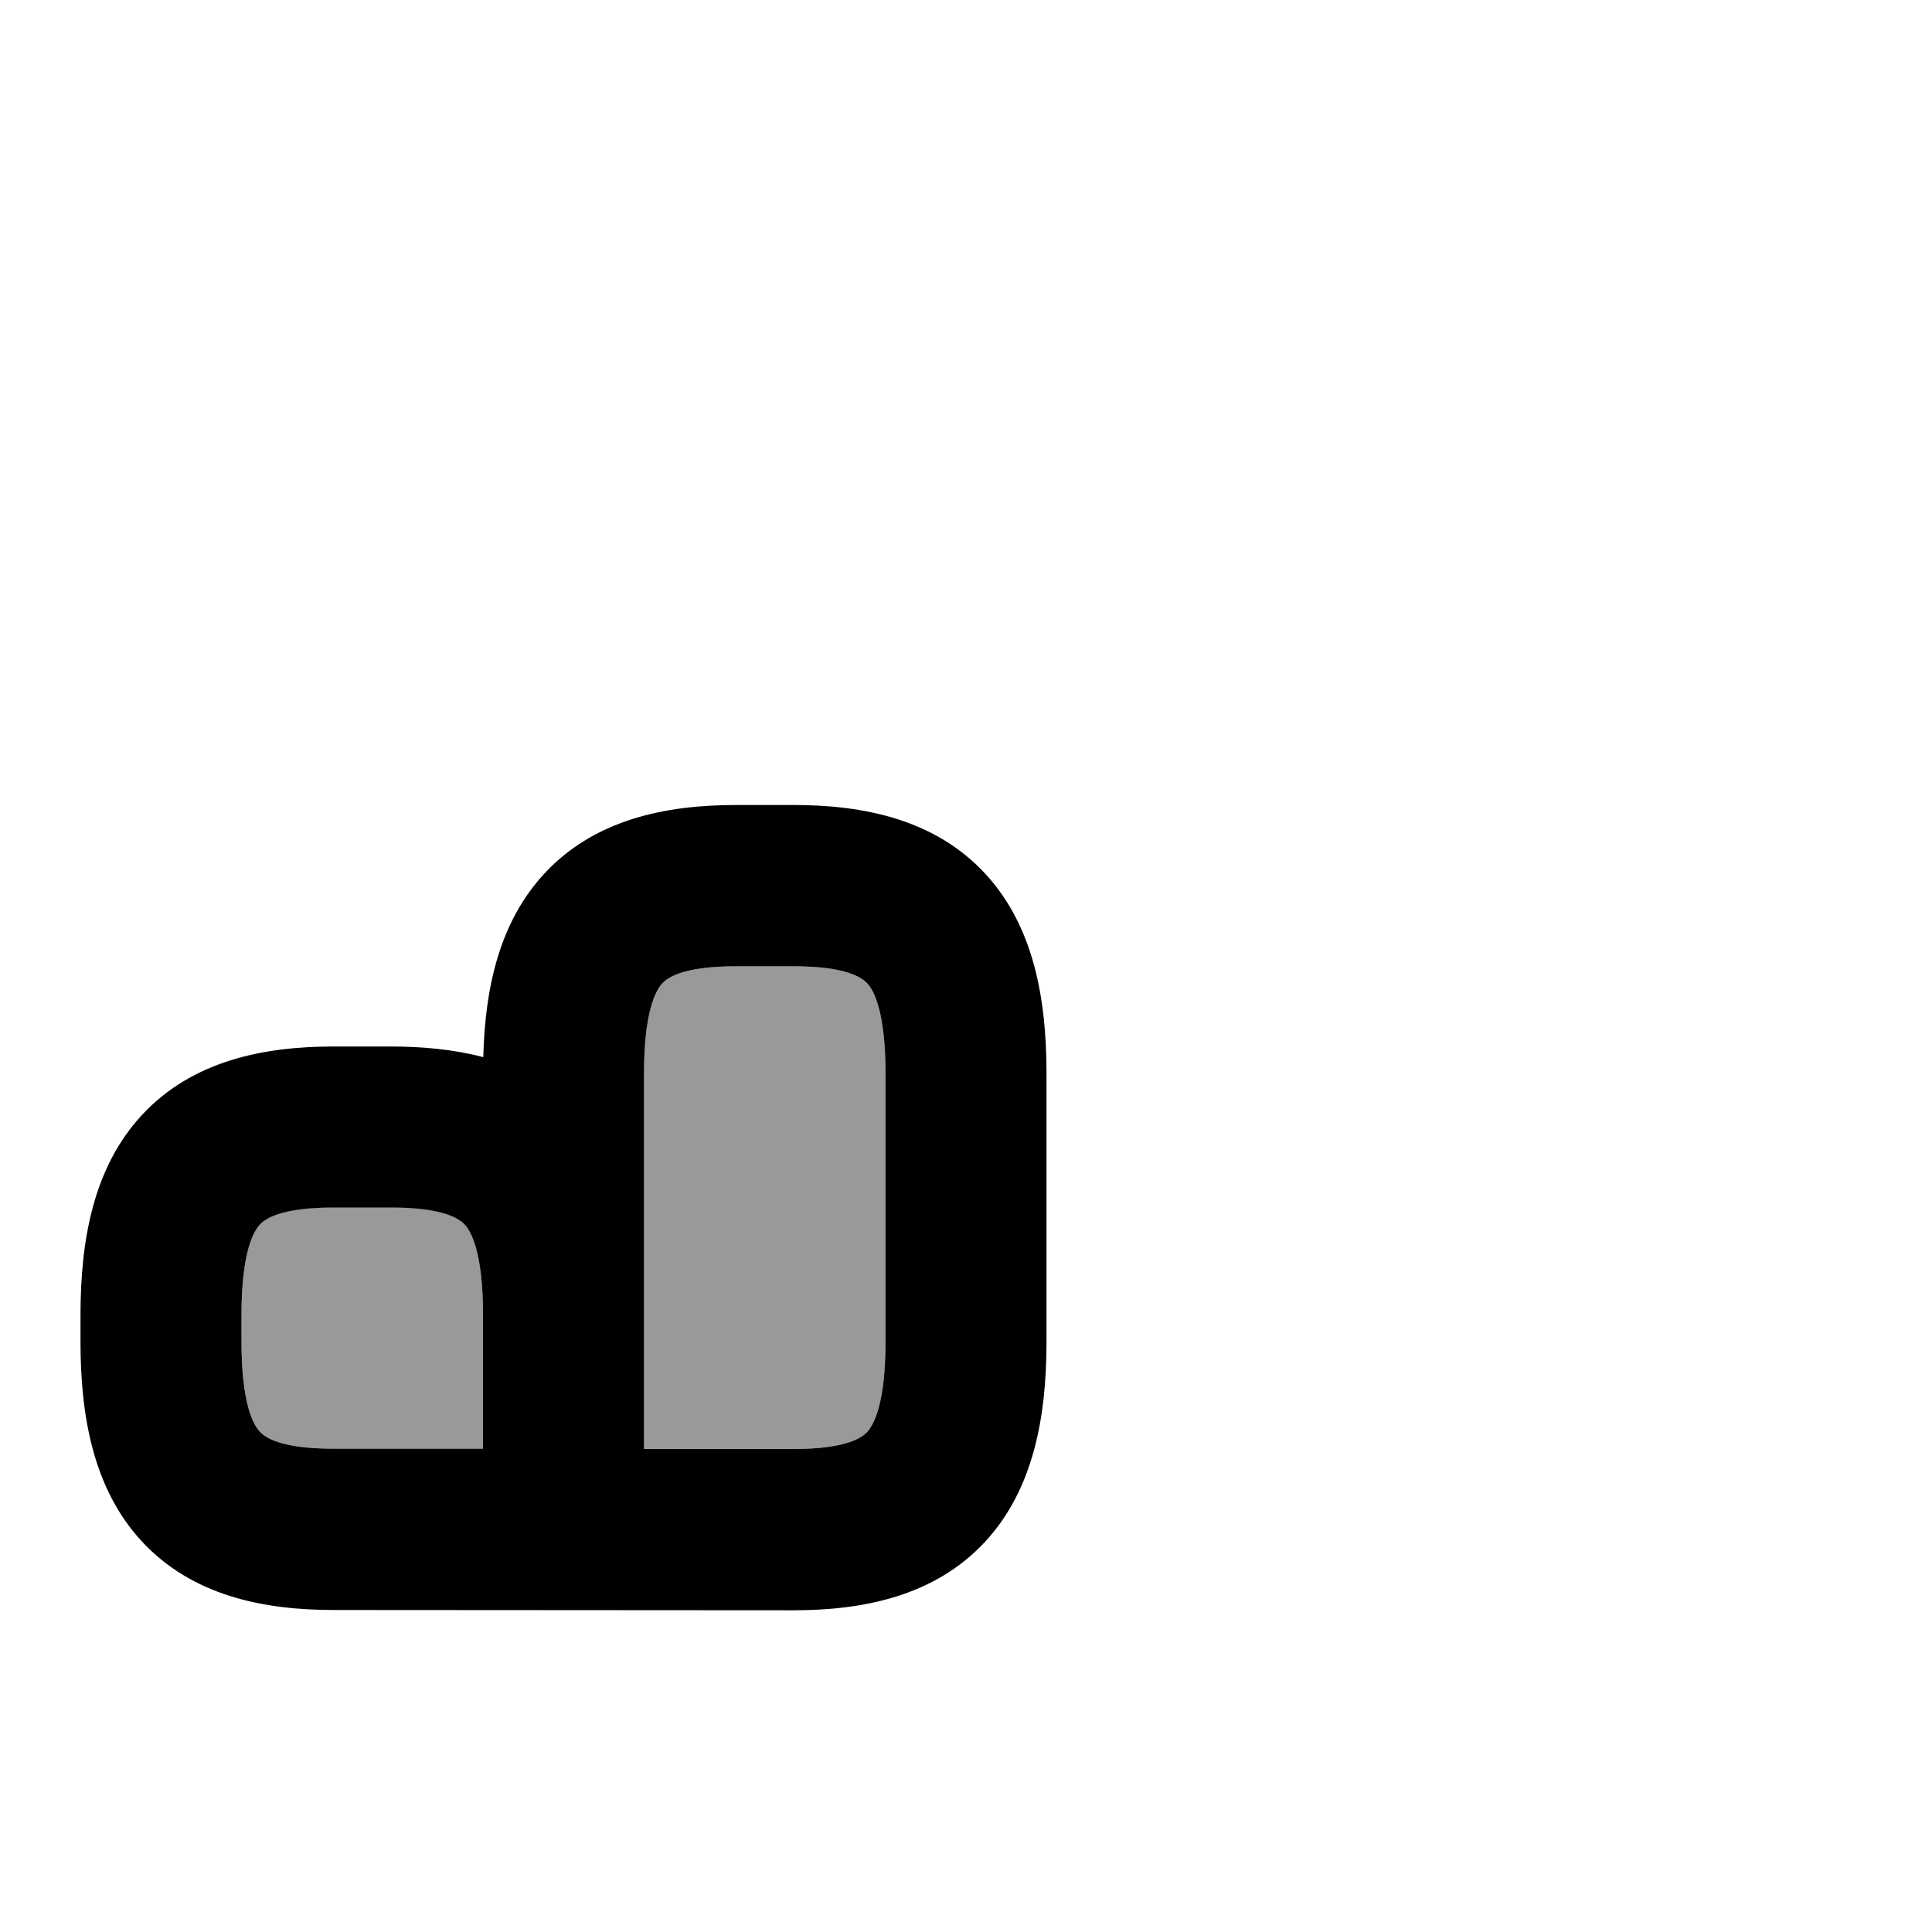 <svg xmlns="http://www.w3.org/2000/svg" viewBox="0 0 672 672"><!--! Font Awesome Pro 7.1.0 by @fontawesome - https://fontawesome.com License - https://fontawesome.com/license (Commercial License) Copyright 2025 Fonticons, Inc. --><path opacity=".4" fill="currentColor" d="M84 457.3L84 466.6C84 488.2 88.1 495.6 90.4 498C92.2 499.9 97.5 503.9 116 503.9L168 503.9L168 457.2C168 435.6 163.9 428.2 161.6 425.8C159.8 423.9 154.5 419.9 136 419.9L116 419.9C97.5 419.9 92.2 423.9 90.4 425.8C88.1 428.3 84 435.6 84 457.2zM224 373.3L224 504L276 504C294.5 504 299.8 500 301.6 498.1C303.9 495.6 308 488.3 308 466.7L308 373.4C308 351.8 303.9 344.4 301.6 342C299.8 340.1 294.5 336.1 276 336.1L256 336.1C237.5 336.1 232.2 340.1 230.4 342C228.1 344.5 224 351.8 224 373.4z"/><path fill="currentColor" d="M189.3 303.9C206.8 285 231.5 280 256 280L276 280C300.5 280 325.2 285 342.7 303.9C359.6 322.2 364 347.5 364 373.4L364 466.7C364 492.5 359.6 517.9 342.7 536.2C325.2 555.1 300.5 560.1 276 560.1L116 560C91.5 560 66.8 555 49.3 536.1C32.4 517.8 28 492.5 28 466.7L28 457.4C28 431.5 32.4 406.2 49.3 387.9C66.8 369 91.5 364 116 364L136 364C146.9 364 157.8 365 168.1 367.7C168.7 343.8 173.6 320.8 189.4 303.8zM168 457.3C168 435.7 163.9 428.3 161.6 425.9C159.8 424 154.5 420 136 420L116 420C97.5 420 92.2 424 90.4 425.9C88.1 428.4 84 435.7 84 457.3L84 466.6C84 488.2 88.1 495.6 90.4 498C92.2 499.9 97.5 503.9 116 503.9L168 503.9L168 457.2zM224 504L276 504C294.5 504 299.8 500 301.6 498.1C303.9 495.6 308 488.3 308 466.7L308 373.4C308 351.8 303.9 344.4 301.6 342C299.8 340.1 294.5 336.1 276 336.1L256 336.1C237.5 336.1 232.2 340.1 230.4 342C228.1 344.5 224 351.8 224 373.4L224 504z"/></svg>